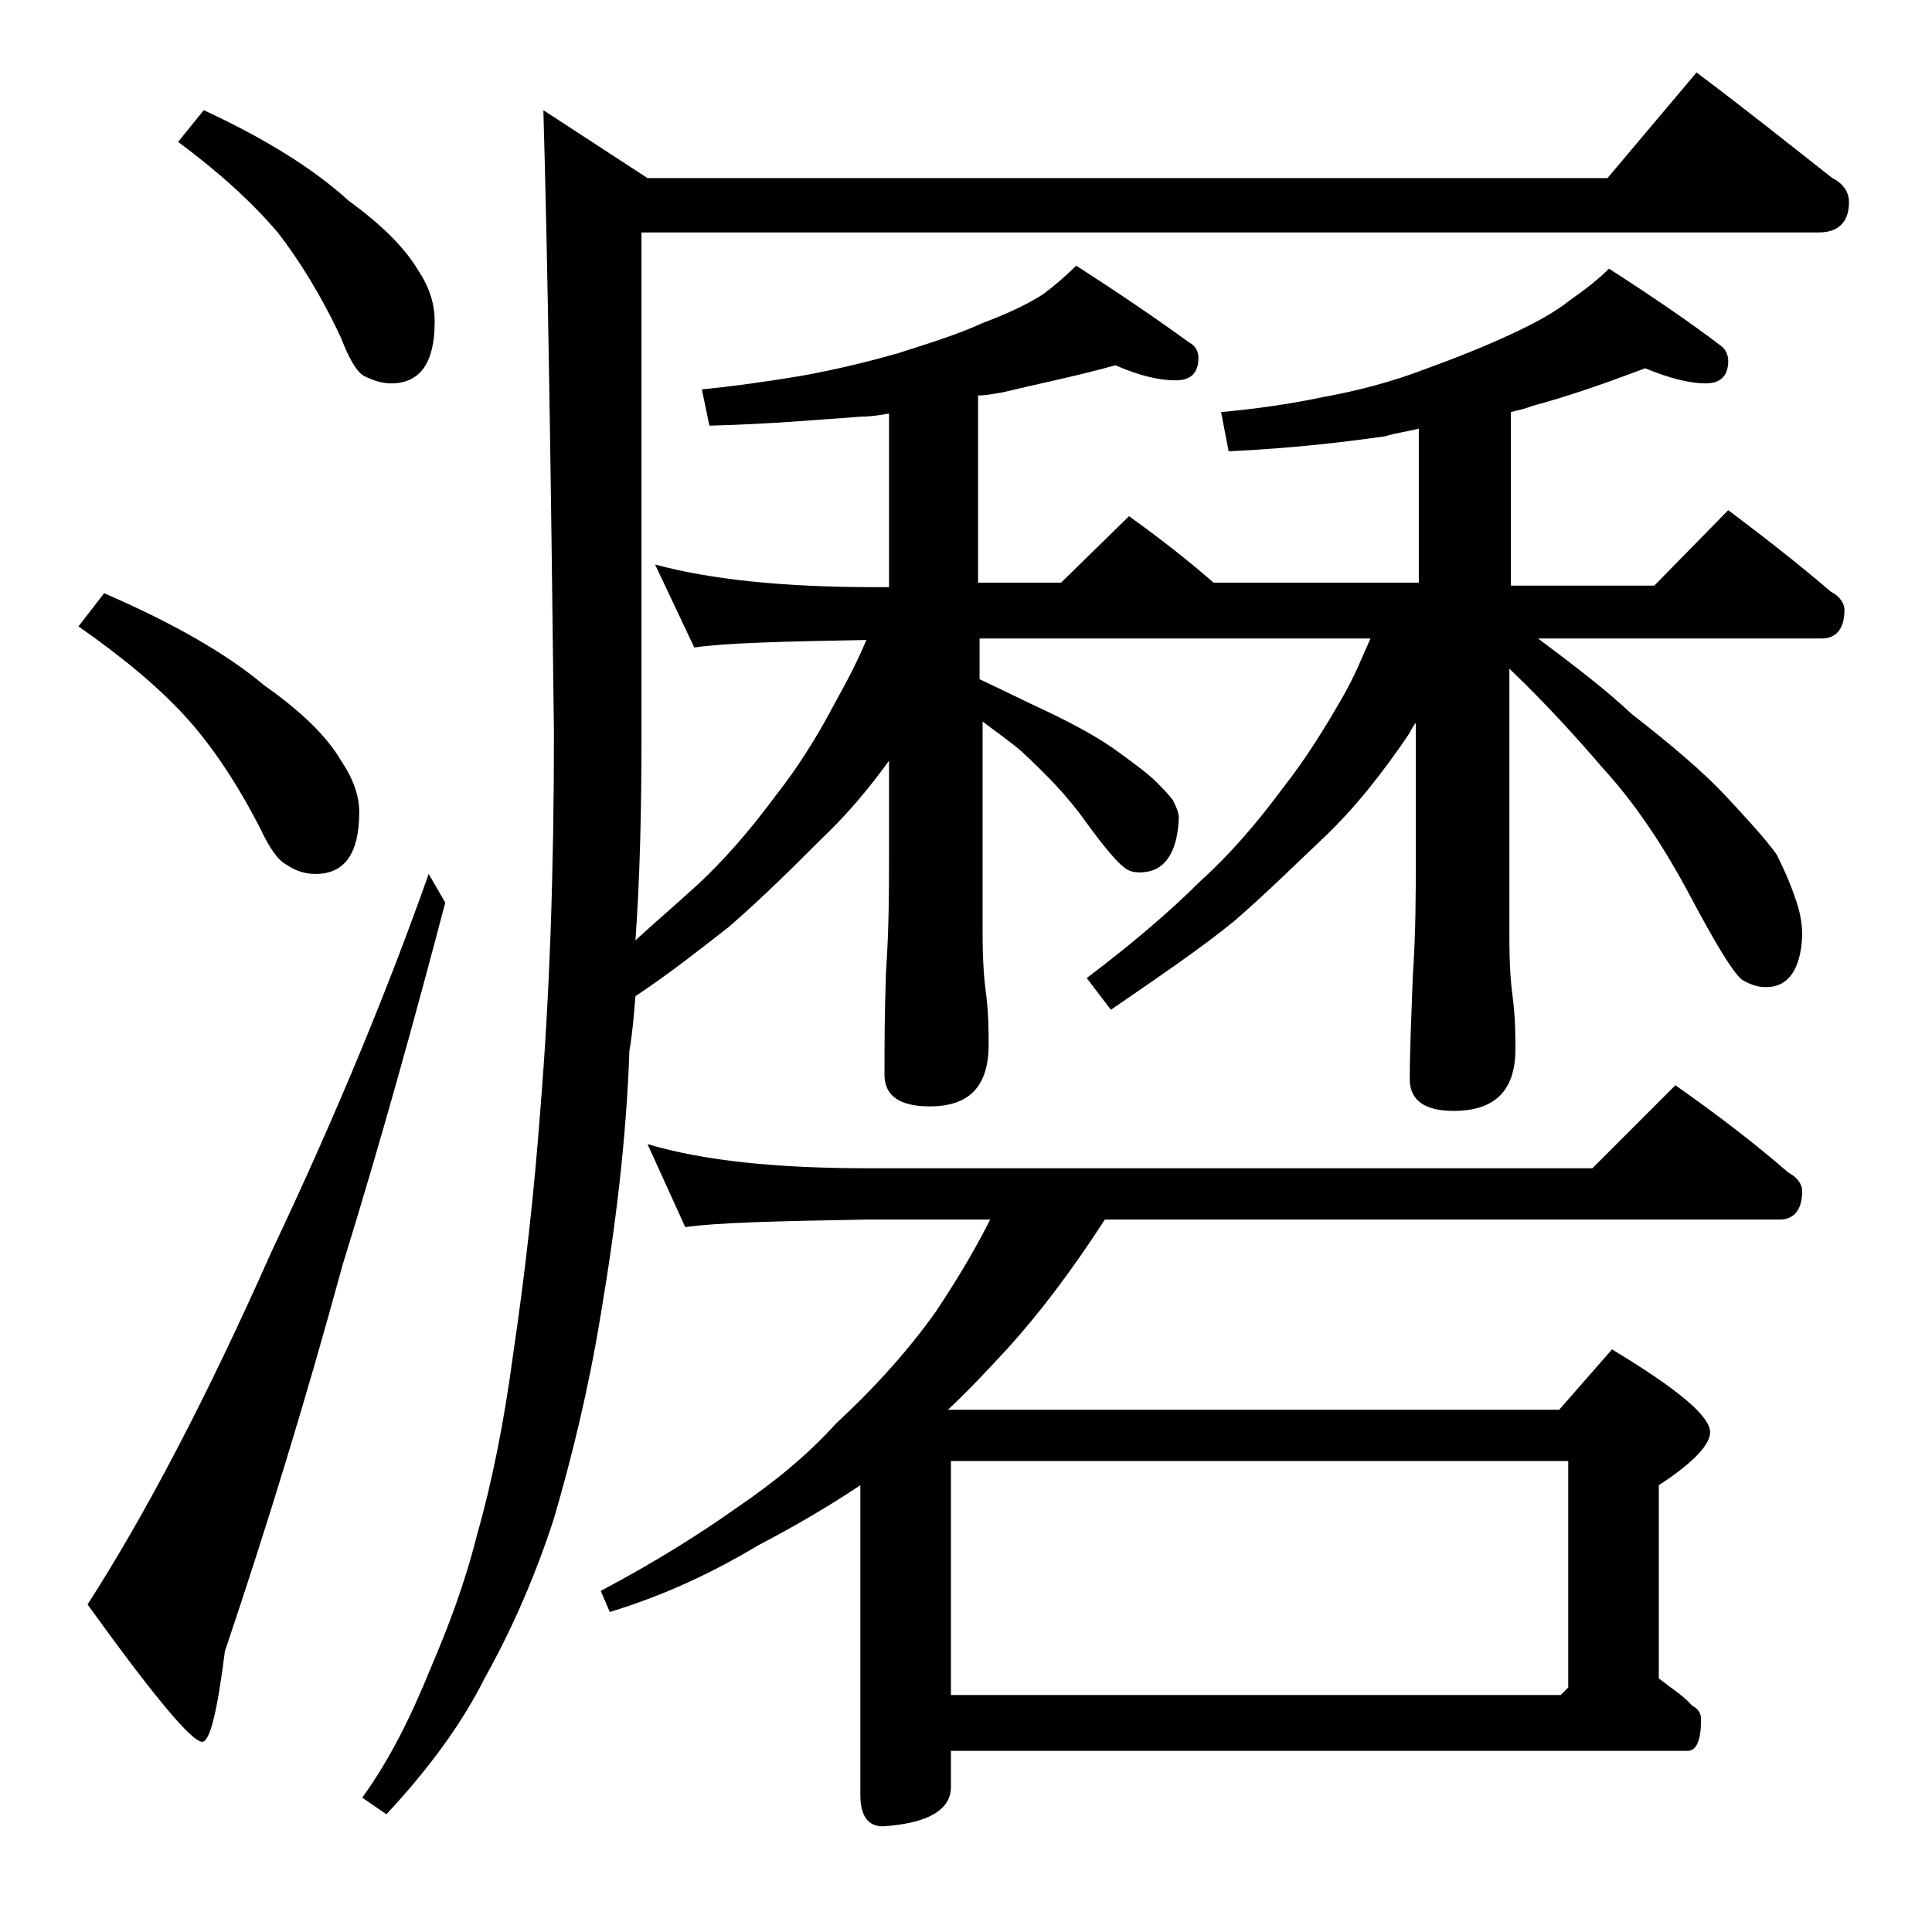 <?xml version="1.0" encoding="utf-8"?>
<!-- Generator: Adobe Illustrator 18.0.0, SVG Export Plug-In . SVG Version: 6.00 Build 0)  -->
<!DOCTYPE svg PUBLIC "-//W3C//DTD SVG 1.1//EN" "http://www.w3.org/Graphics/SVG/1.1/DTD/svg11.dtd">
<svg version="1.1" id="Layer_1" xmlns="http://www.w3.org/2000/svg" xmlns:xlink="http://www.w3.org/1999/xlink" x="0px" y="0px"
	 viewBox="0 0 128 128" enable-background="new 0 0 128 128" xml:space="preserve">
<path d="M6.9,39.3c4.6,2,8.1,4,10.6,6.1c2.4,1.7,4.1,3.3,5.1,5c0.8,1.2,1.2,2.3,1.2,3.4c0,2.8-1,4.1-2.9,4.1c-0.7,0-1.3-0.2-1.9-0.6
	c-0.6-0.3-1.2-1.2-1.8-2.5c-1.5-2.9-3.1-5.3-4.8-7.2c-1.8-2-4.2-4-7.2-6.1L6.9,39.3z M28.4,57.9l1.1,1.9c-2,7.6-4.2,15.6-6.8,24
	c-2.4,8.8-5,17.3-7.8,25.6c-0.5,4-1,6-1.5,6c-0.7,0-3.2-3-7.6-9.1c3.8-5.9,7.9-13.7,12.2-23.4C22.5,73.4,25.9,65,28.4,57.9z
	 M13.5,7.3c4.1,1.9,7.3,3.9,9.6,6c2.2,1.6,3.7,3.1,4.6,4.6c0.8,1.2,1.1,2.3,1.1,3.4c0,2.8-1,4.1-2.9,4.1c-0.6,0-1.2-0.2-1.8-0.5
	c-0.5-0.3-1-1.2-1.5-2.5c-1.3-2.8-2.8-5.2-4.2-7c-1.7-2-3.9-4-6.6-6L13.5,7.3z M36,7.3l6.9,4.5h63.6l5.9-7c3.2,2.4,6.2,4.8,9,7
	c0.8,0.4,1.1,1,1.1,1.6c0,1.3-0.7,2-2,2h-78v33.4c0,4.8-0.1,9.3-0.4,13.5c1.3-1.2,2.6-2.3,3.8-3.4c2-1.8,3.8-3.9,5.5-6.2
	c1.5-1.9,2.8-4,3.9-6.1c0.9-1.6,1.6-3,2.1-4.2c-5.6,0.1-9.4,0.2-11.4,0.5l-2.6-5.5c3.7,1,8.5,1.5,14.6,1.5h0.9V27.4
	c-0.6,0.1-1.2,0.2-1.8,0.2c-2.8,0.2-6.1,0.5-10.1,0.6l-0.5-2.4c2-0.2,4.2-0.5,6.6-0.9c2.2-0.4,4.3-0.9,6.4-1.5
	c2.2-0.7,4.1-1.3,5.6-2c1.6-0.6,2.9-1.2,4-1.9c0.8-0.6,1.5-1.2,2.2-1.9c2.8,1.8,5.3,3.5,7.5,5.1c0.4,0.2,0.6,0.6,0.6,1
	c0,1-0.5,1.5-1.5,1.5c-1.1,0-2.4-0.3-4-1c-2.5,0.7-5,1.2-7.5,1.8c-0.6,0.1-1.1,0.2-1.6,0.2v12.4h5.5l4.5-4.4c2.1,1.5,4,3,5.6,4.4H94
	V28.4c-0.8,0.2-1.6,0.3-2.2,0.5c-2.8,0.4-6.2,0.8-10.4,1l-0.5-2.6c2.2-0.2,4.4-0.5,6.8-1c2.2-0.4,4.5-1,6.6-1.8
	c2.2-0.8,4.2-1.6,5.9-2.4c1.5-0.7,2.8-1.4,3.8-2.2c1-0.7,1.9-1.4,2.6-2.1c2.8,1.8,5.3,3.5,7.4,5.1c0.3,0.2,0.5,0.6,0.5,1
	c0,1-0.5,1.5-1.5,1.5s-2.3-0.3-4-1c-2.4,0.9-4.9,1.8-7.5,2.5c-0.5,0.2-1,0.3-1.4,0.4v11.5h9.5l4.9-5c2.4,1.8,4.7,3.6,6.8,5.4
	c0.6,0.3,0.9,0.8,0.9,1.2c0,1.2-0.5,1.9-1.5,1.9h-18.8c2.4,1.8,4.5,3.4,6.2,5c2.7,2.1,4.8,3.9,6.2,5.4s2.6,2.8,3.4,3.9
	c0.5,1,0.9,1.9,1.2,2.8c0.3,0.8,0.5,1.6,0.5,2.6c-0.1,2.2-0.9,3.4-2.4,3.4c-0.6,0-1.1-0.2-1.6-0.5c-0.6-0.5-1.7-2.3-3.4-5.5
	c-1.7-3.2-3.6-6.1-5.8-8.5c-1.8-2.1-3.8-4.3-6.2-6.6v17.8c0,1.8,0.1,3.1,0.2,3.8c0.2,1.5,0.2,2.7,0.2,3.6c0,2.8-1.4,4.1-4.1,4.1
	c-1.9,0-2.9-0.7-2.9-2.1c0-1.8,0.1-4,0.2-6.8c0.2-2.9,0.2-5.5,0.2-7.6v-9.2c-0.2,0.2-0.3,0.5-0.5,0.8c-1.7,2.5-3.5,4.8-5.6,6.8
	C86.1,57,84.1,59,81.8,61c-2.2,1.8-5,3.7-8.2,5.9l-1.6-2.1c2.9-2.2,5.4-4.3,7.5-6.4c2-1.8,3.8-3.9,5.5-6.2c1.5-1.9,2.8-4,4-6.1
	c0.8-1.4,1.3-2.7,1.8-3.8H64.9V45c1.7,0.8,3.1,1.5,4.4,2.1c2.1,1,3.7,1.9,4.9,2.8c1.1,0.8,1.9,1.4,2.4,1.9c0.4,0.4,0.8,0.8,1.1,1.2
	c0.2,0.4,0.4,0.8,0.4,1.2c-0.1,2.4-1,3.6-2.6,3.6c-0.4,0-0.8-0.1-1.1-0.4c-0.3-0.2-1.2-1.2-2.5-3c-1.2-1.7-2.7-3.2-4.2-4.6
	c-0.8-0.7-1.7-1.3-2.6-2v14c0,1.8,0.1,3.1,0.2,3.8c0.2,1.5,0.2,2.7,0.2,3.6c0,2.8-1.3,4.1-3.9,4.1c-2,0-3-0.7-3-2.1
	c0-1.8,0-4,0.1-6.8c0.2-2.9,0.2-5.5,0.2-7.6v-6.4c-1.3,1.8-2.8,3.6-4.5,5.2c-1.8,1.8-3.8,3.8-6.1,5.8c-1.8,1.4-3.8,3-6.2,4.6
	c-0.1,1.2-0.2,2.5-0.4,3.6c-0.2,5.8-0.9,11.6-1.9,17.5c-0.8,4.9-1.9,9.4-3.1,13.5c-1.2,3.7-2.7,7.2-4.6,10.6c-1.5,3-3.7,6-6.5,9
	l-1.6-1.1c1.8-2.5,3.2-5.3,4.5-8.5c1.2-2.8,2.3-5.7,3.1-8.9c1-3.5,1.8-7.5,2.4-12c0.8-5.4,1.4-10.8,1.8-16.2
	c0.6-7.3,0.9-15.6,0.9-24.9C36.5,31.5,36.3,17.7,36,7.3z M42.9,75.8c3.7,1.1,8.5,1.6,14.6,1.6h48l5.5-5.5c2.7,1.9,5.2,3.8,7.5,5.8
	c0.6,0.3,0.9,0.8,0.9,1.2c0,1.2-0.5,1.9-1.5,1.9H73.2c-2.2,3.4-4.4,6.3-6.5,8.6c-1.3,1.4-2.6,2.8-3.9,4h40.5l3.5-4
	c4.3,2.6,6.5,4.4,6.5,5.5c0,0.8-1.1,2-3.4,3.5v12.8c0.9,0.7,1.7,1.2,2.2,1.8c0.4,0.2,0.6,0.5,0.6,0.9c0,1.4-0.3,2.1-0.9,2.1H63v2.4
	c0,1.5-1.5,2.4-4.5,2.6c-1,0-1.5-0.7-1.5-2.1V98.4c-2.4,1.6-4.7,2.9-6.8,4c-3,1.8-6.2,3.3-9.8,4.4l-0.6-1.4c3.6-1.9,6.6-3.8,9-5.5
	c2.5-1.7,4.7-3.5,6.6-5.6c2.7-2.5,4.9-5,6.6-7.4c1.2-1.8,2.5-3.9,3.6-6.1h-8.2c-5.9,0.1-9.9,0.2-12,0.5L42.9,75.8z M63,112.3h40.4
	l0.5-0.5v-15H63V112.3z"/>
</svg>
